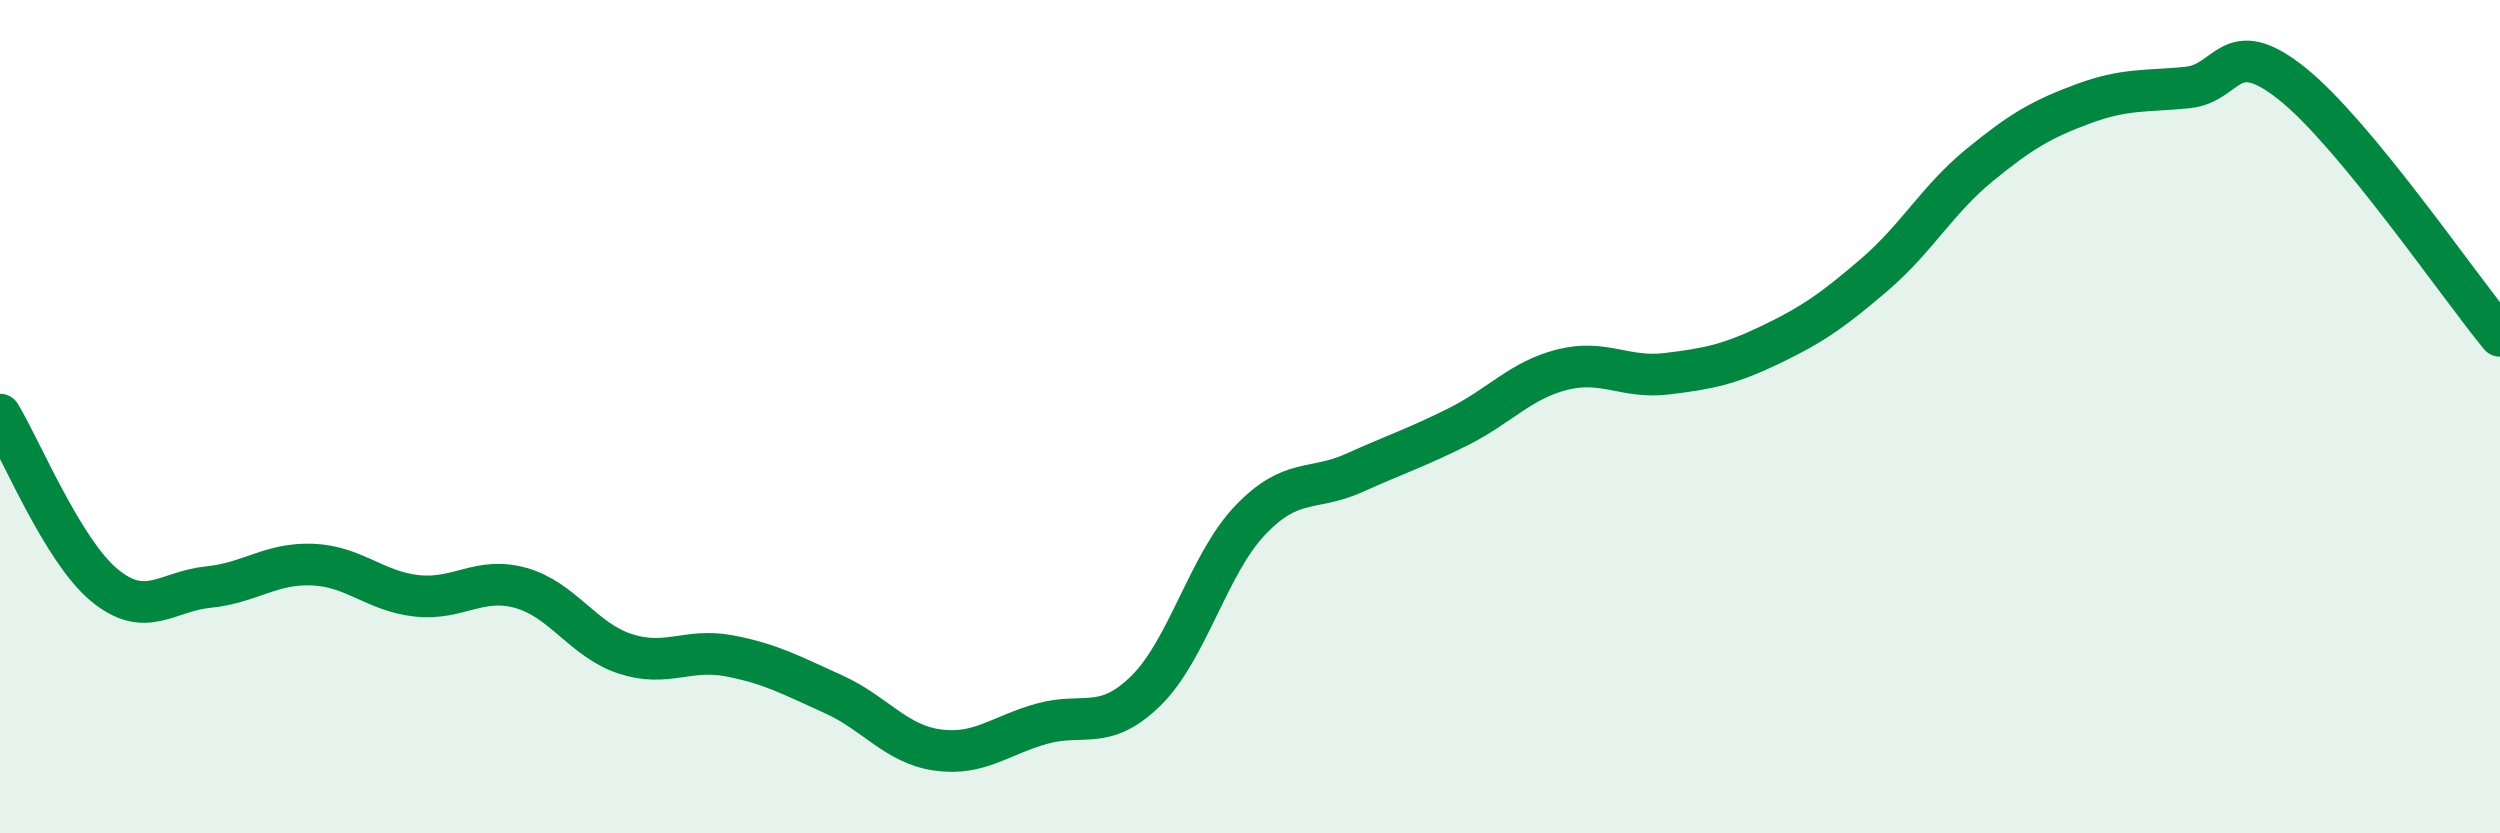 
    <svg width="60" height="20" viewBox="0 0 60 20" xmlns="http://www.w3.org/2000/svg">
      <path
        d="M 0,9.95 C 0.5,10.77 1.5,13.21 2.5,14.04 C 3.5,14.87 4,14.19 5,14.09 C 6,13.99 6.5,13.51 7.5,13.55 C 8.5,13.59 9,14.19 10,14.3 C 11,14.41 11.5,13.83 12.5,14.11 C 13.5,14.39 14,15.36 15,15.69 C 16,16.02 16.5,15.55 17.5,15.74 C 18.5,15.93 19,16.21 20,16.66 C 21,17.11 21.5,17.86 22.5,18 C 23.5,18.14 24,17.65 25,17.37 C 26,17.09 26.5,17.56 27.5,16.58 C 28.5,15.6 29,13.54 30,12.49 C 31,11.44 31.5,11.8 32.5,11.35 C 33.5,10.9 34,10.74 35,10.24 C 36,9.74 36.5,9.12 37.5,8.87 C 38.5,8.62 39,9.09 40,8.97 C 41,8.85 41.5,8.75 42.5,8.27 C 43.5,7.79 44,7.44 45,6.58 C 46,5.72 46.5,4.79 47.5,3.97 C 48.5,3.15 49,2.86 50,2.49 C 51,2.12 51.5,2.2 52.5,2.1 C 53.5,2 53.5,0.81 55,2 C 56.5,3.19 59,6.85 60,8.06L60 20L0 20Z"
        fill="#008740"
        opacity="0.1"
        stroke-linecap="round"
        stroke-linejoin="round"
      />
      <path
        d="M 0,9.95 C 0.5,10.77 1.5,13.21 2.5,14.04 C 3.5,14.87 4,14.19 5,14.09 C 6,13.99 6.5,13.51 7.5,13.55 C 8.5,13.59 9,14.19 10,14.3 C 11,14.41 11.5,13.83 12.5,14.11 C 13.5,14.39 14,15.36 15,15.69 C 16,16.02 16.5,15.55 17.5,15.74 C 18.5,15.93 19,16.21 20,16.66 C 21,17.11 21.5,17.86 22.5,18 C 23.5,18.14 24,17.65 25,17.37 C 26,17.09 26.5,17.56 27.5,16.58 C 28.5,15.6 29,13.54 30,12.49 C 31,11.44 31.5,11.8 32.5,11.35 C 33.5,10.9 34,10.74 35,10.24 C 36,9.74 36.5,9.12 37.5,8.87 C 38.5,8.62 39,9.09 40,8.97 C 41,8.85 41.5,8.75 42.5,8.27 C 43.5,7.79 44,7.44 45,6.58 C 46,5.72 46.5,4.79 47.5,3.97 C 48.5,3.15 49,2.86 50,2.49 C 51,2.12 51.5,2.2 52.5,2.1 C 53.5,2 53.5,0.81 55,2 C 56.5,3.19 59,6.85 60,8.06"
        stroke="#008740"
        stroke-width="1"
        fill="none"
        stroke-linecap="round"
        stroke-linejoin="round"
      />
    </svg>
  
